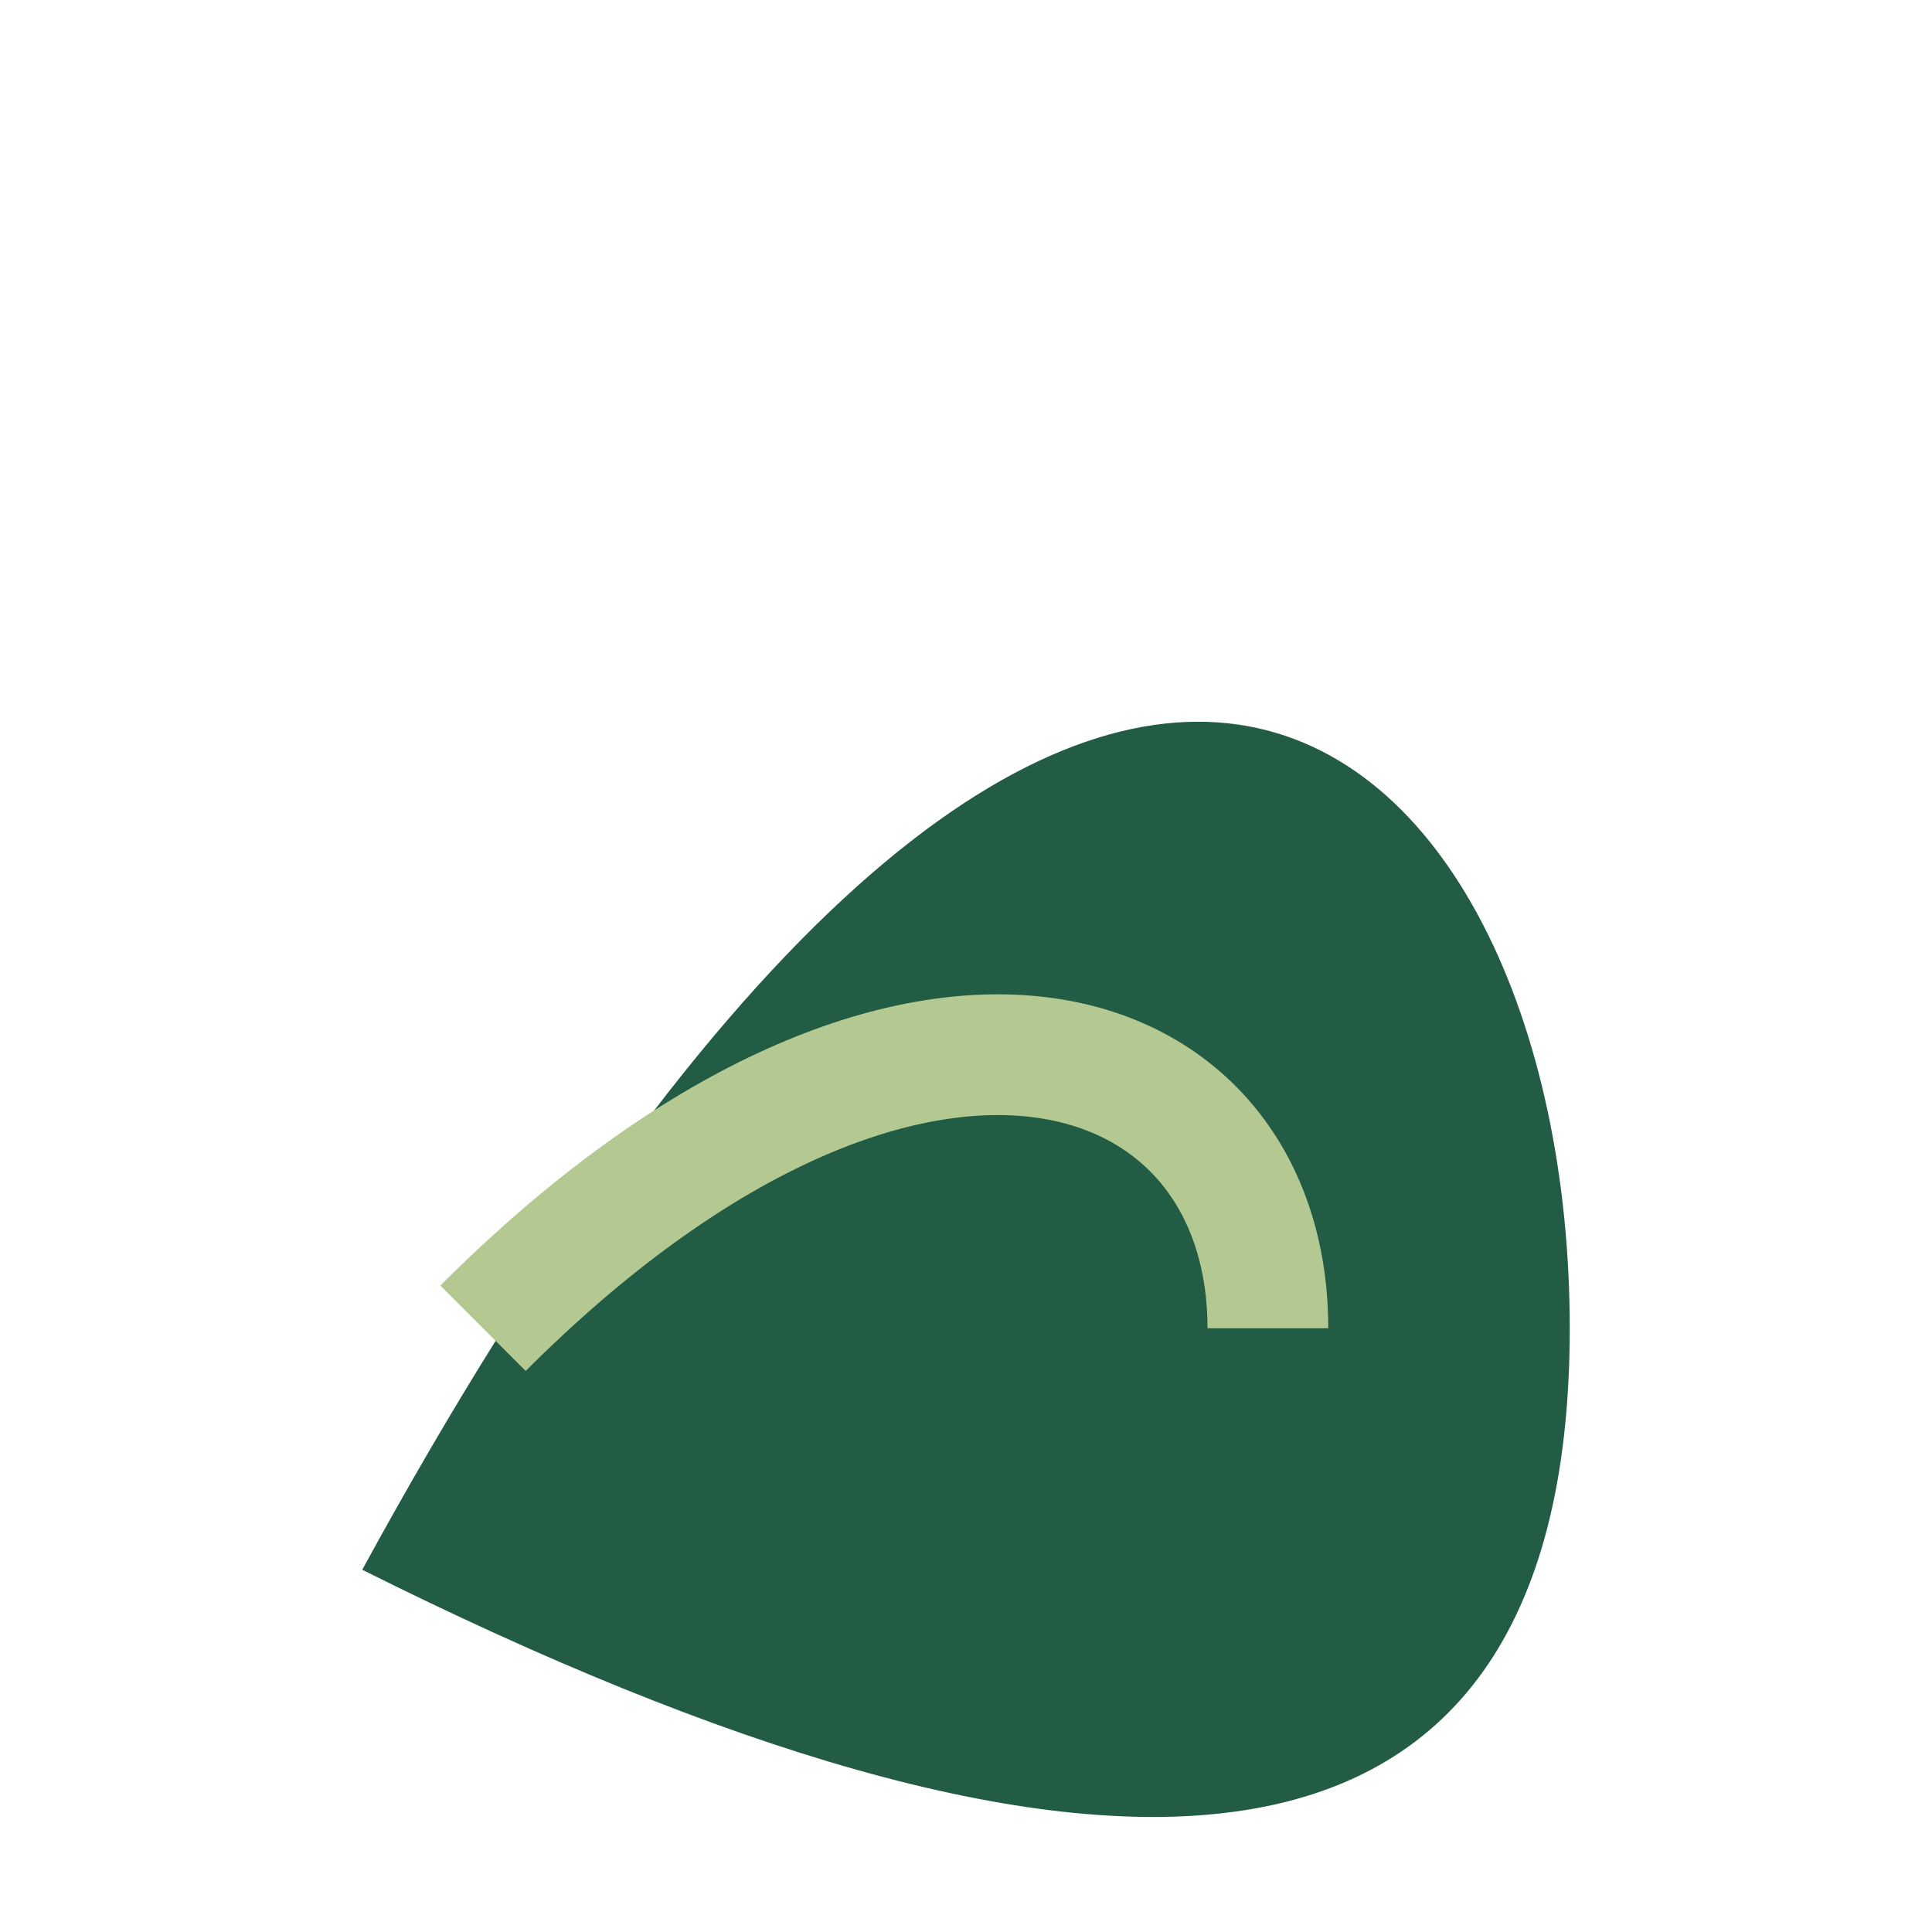 <?xml version="1.0" encoding="UTF-8"?>
<svg xmlns="http://www.w3.org/2000/svg" width="32" height="32" viewBox="0 0 32 32"><path d="M6 26c12-22 20-14 20-4s-8 10-20 4z" fill="#235C45"/><path d="M8 22c7-7 13-5 13 0" stroke="#B3C991" stroke-width="2" fill="none"/></svg>